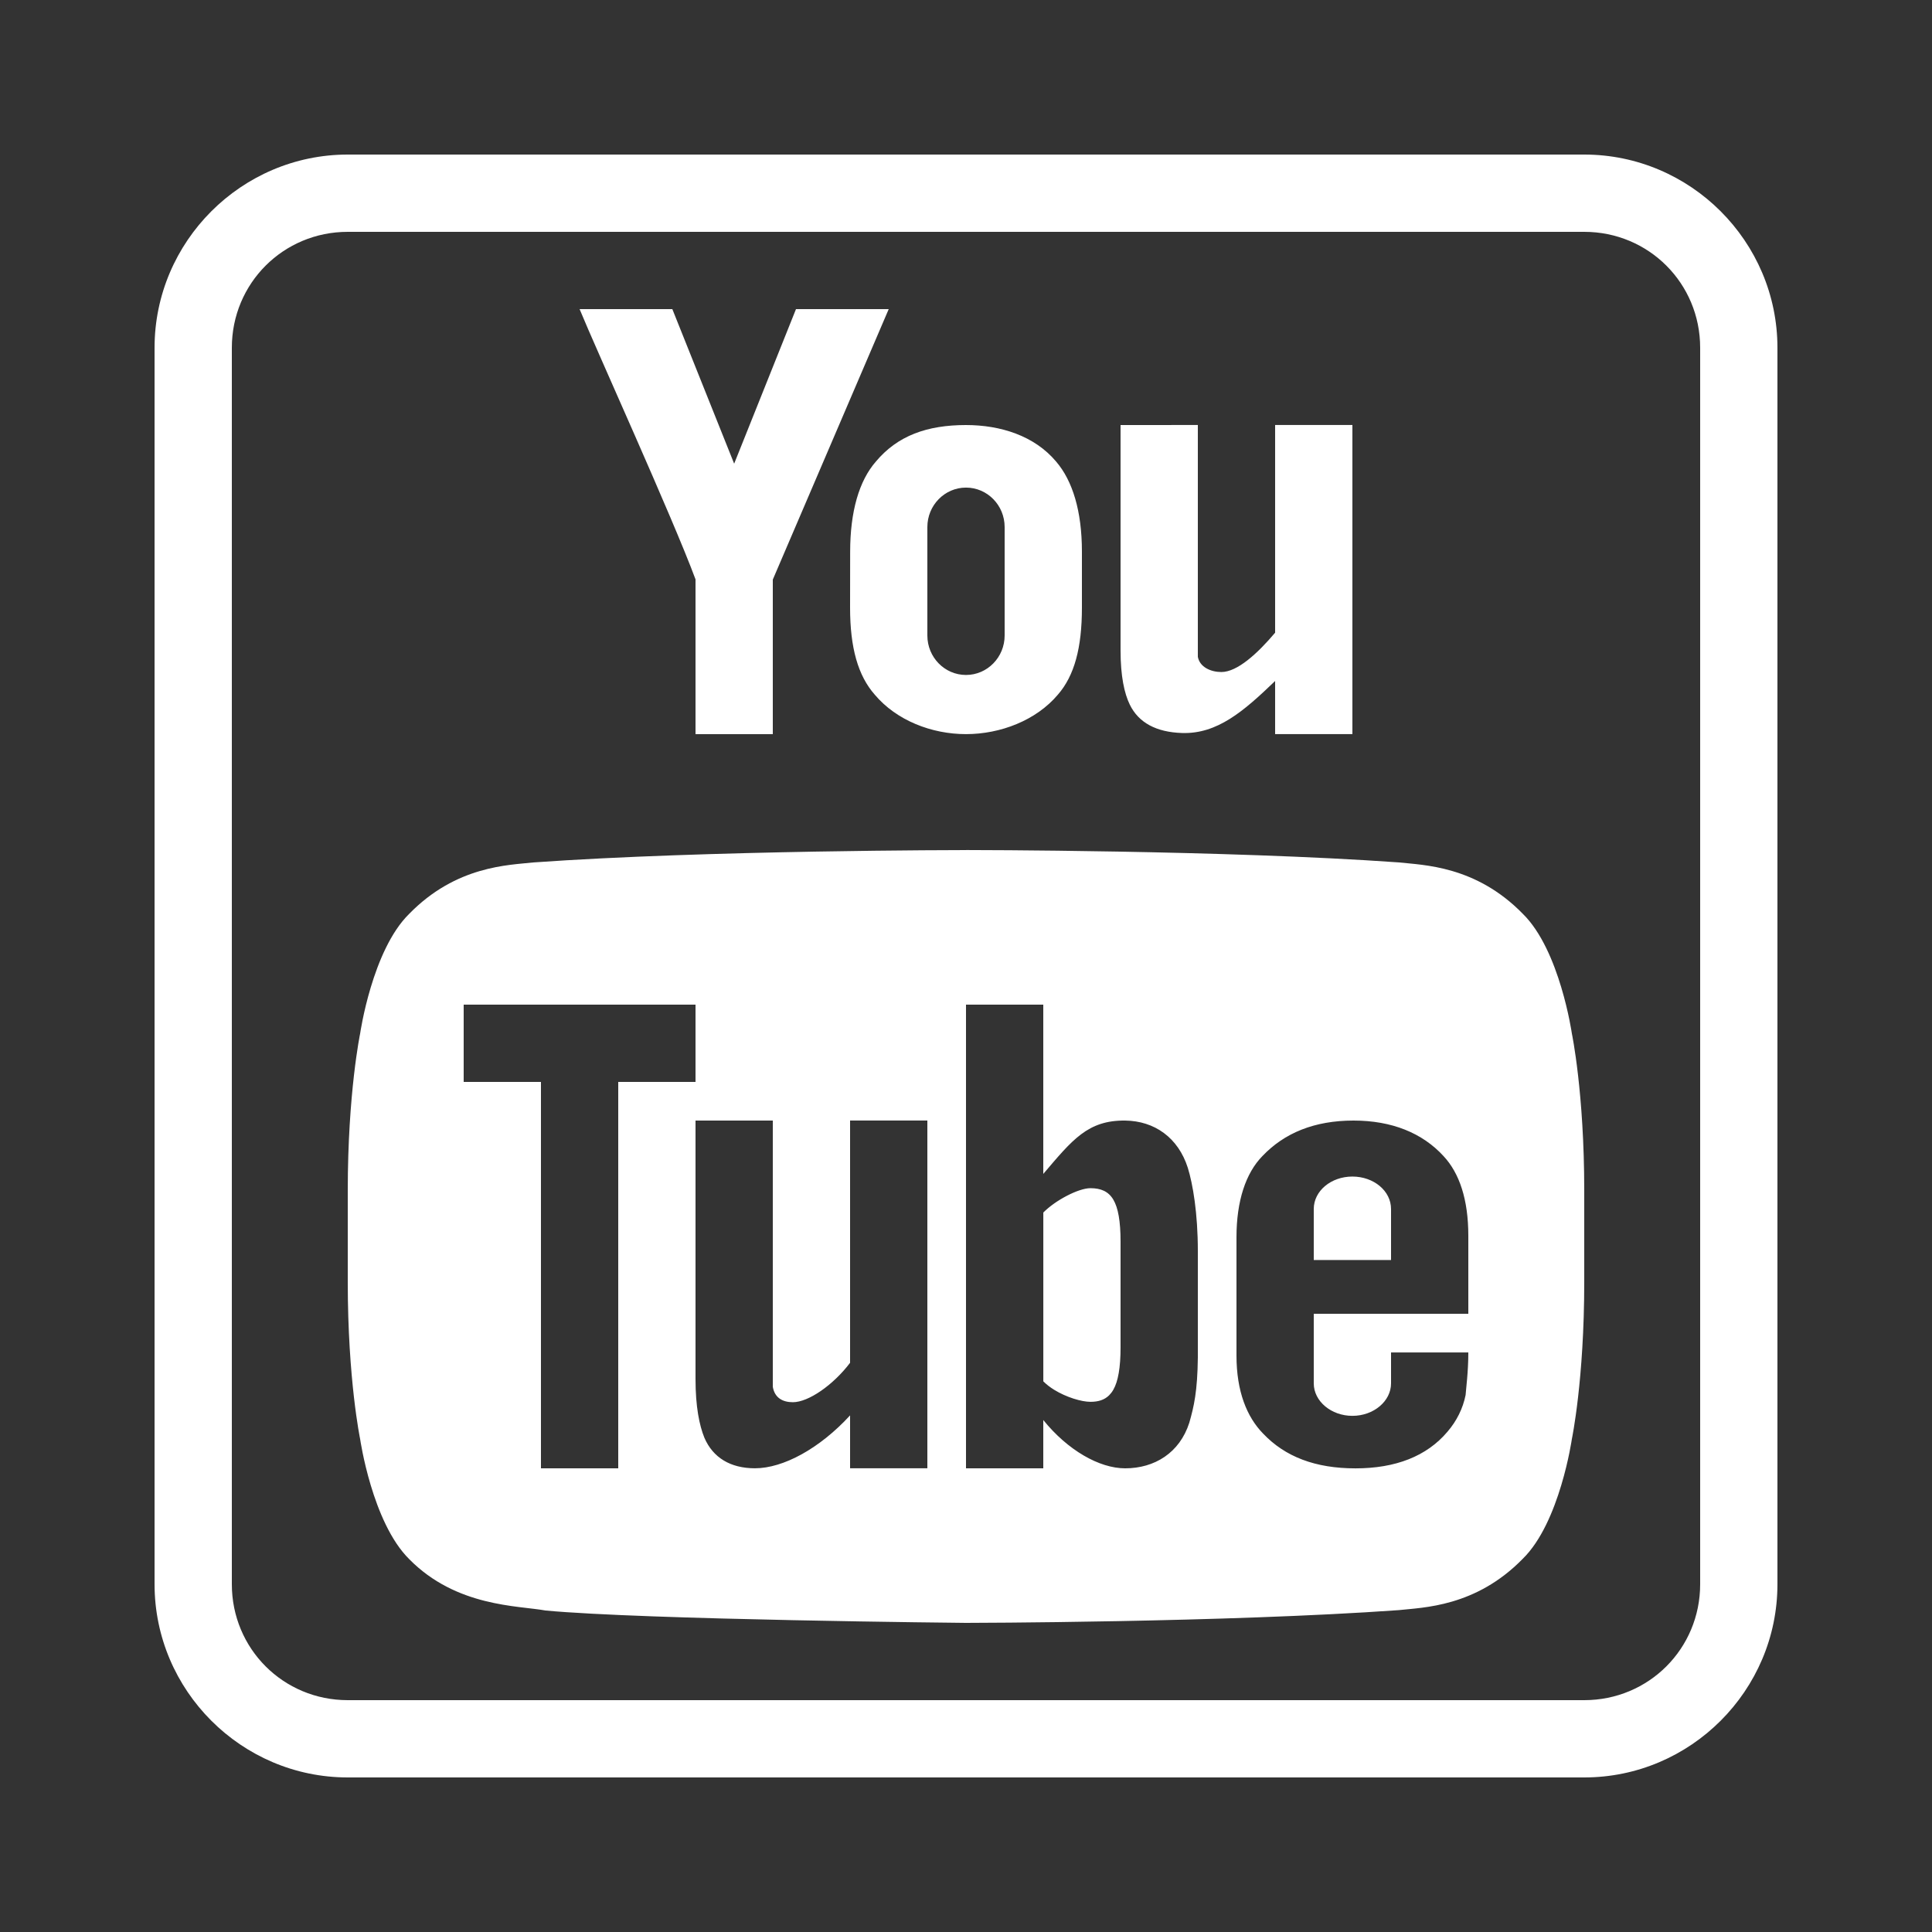 <svg xmlns="http://www.w3.org/2000/svg" xmlns:xlink="http://www.w3.org/1999/xlink" viewBox="0,0,256,256" width="50px" height="50px"><rect x="0" y="0" width="256" height="256" fill="#333333" stroke="none"/><g fill="#ffffff" fill-rule="nonzero" stroke="none" stroke-width="1" stroke-linecap="butt" stroke-linejoin="miter" stroke-miterlimit="10" stroke-dasharray="" stroke-dashoffset="0" font-family="none" font-weight="none" font-size="none" text-anchor="none" style="mix-blend-mode: normal"><g transform="scale(5.12,5.12)"><path d="M9,4c-2.75,0 -5,2.25 -5,5v32c0,2.75 2.25,5 5,5h32c2.75,0 5,-2.25 5,-5v-32c0,-2.75 -2.25,-5 -5,-5zM9,6h32c1.668,0 3,1.332 3,3v32c0,1.668 -1.332,3 -3,3h-32c-1.668,0 -3,-1.332 -3,-3v-32c0,-1.668 1.332,-3 3,-3zM15,8c0.414,1.013 2.402,5.381 3,6.994v4.006h2v-4l3,-7h-2.4l-1.6,4l-1.6,-4zM25,11c-1.006,0 -1.771,0.275 -2.332,0.945c-0.433,0.495 -0.666,1.289 -0.666,2.336l-0.002,1.445c0,1.041 0.206,1.761 0.639,2.252c0.562,0.667 1.472,1.021 2.361,1.021c0.889,0 1.816,-0.354 2.379,-1.023c0.426,-0.49 0.621,-1.209 0.621,-2.25v-1.451c0,-1.048 -0.242,-1.835 -0.668,-2.33c-0.562,-0.67 -1.443,-0.945 -2.332,-0.945zM29,11v5.838c0,0.66 0.098,1.108 0.238,1.396c0.23,0.473 0.691,0.715 1.352,0.736c0.911,0.03 1.595,-0.561 2.41,-1.346v1.375h2v-8h-2v5.375c-0.455,0.539 -0.979,1.018 -1.391,1.018c-0.273,0 -0.559,-0.126 -0.609,-0.393v-6zM25,12.619c0.552,0 1,0.457 1,1.021v2.807c0,0.563 -0.448,1.021 -1,1.021c-0.552,0 -1,-0.457 -1,-1.021v-2.807c0,-0.563 0.448,-1.021 1,-1.021zM24.99,22c0,0 -6.709,0 -11.189,0.32c-0.63,0.07 -1.991,0.08 -3.211,1.33c-0.96,0.94 -1.27,3.1 -1.27,3.1c0,0 -0.32,1.531 -0.32,4.061v2.369c0,2.53 0.32,4.061 0.32,4.061c0,0 0.31,2.159 1.27,3.109c1.22,1.24 2.819,1.2 3.529,1.33c2.56,0.24 10.881,0.32 10.881,0.32c0,0 6.719,-0.01 11.199,-0.33c0.63,-0.07 1.991,-0.08 3.211,-1.33c0.96,-0.94 1.27,-3.1 1.27,-3.1c0,0 0.32,-1.531 0.32,-4.061v-2.369c0,-2.53 -0.32,-4.061 -0.32,-4.061c0,0 -0.31,-2.16 -1.27,-3.1c-1.22,-1.25 -2.581,-1.26 -3.211,-1.33c-4.48,-0.32 -11.189,-0.32 -11.189,-0.32zM12,26h6v2h-2v10h-2v-10h-2zM25,26h2v4.381c0.75,-0.88 1.149,-1.391 2.119,-1.381c0.76,0.01 1.371,0.441 1.621,1.221c0.13,0.42 0.26,1.17 0.26,2.16v2.75c-0.01,0.88 -0.101,1.269 -0.221,1.689c-0.25,0.78 -0.9,1.18 -1.66,1.18c-0.67,0 -1.489,-0.47 -2.119,-1.25v1.25h-2zM18,29h2v6.891c0.05,0.29 0.26,0.398 0.52,0.398c0.4,0 1.04,-0.44 1.48,-1.02v-6.27h2v9h-2v-1.369c-0.79,0.86 -1.731,1.369 -2.461,1.369c-0.64,0 -1.089,-0.279 -1.309,-0.789c-0.13,-0.32 -0.23,-0.801 -0.23,-1.521zM35.029,29c0.99,0 1.78,0.32 2.33,0.92c0.41,0.44 0.641,1.121 0.641,2.061v2.02h-4v1.801c0,0.46 0.45,0.84 1,0.84c0.55,0 1,-0.38 1,-0.84v-0.801h2c0,0.51 -0.06,0.94 -0.07,1.1c-0.07,0.35 -0.229,0.671 -0.469,0.951c-0.54,0.64 -1.351,0.949 -2.381,0.949c-1.04,0 -1.821,-0.3 -2.391,-0.9c-0.42,-0.43 -0.689,-1.09 -0.689,-2.02v-3.061c0,-0.94 0.24,-1.66 0.67,-2.1c0.57,-0.6 1.349,-0.92 2.359,-0.92zM35,30.449c-0.55,0 -1,0.37 -1,0.84v1.32h2v-1.32c0,-0.47 -0.45,-0.84 -1,-0.84zM28.221,30.75c-0.155,0 -0.381,0.078 -0.607,0.195c-0.113,0.059 -0.227,0.127 -0.332,0.201c-0.105,0.074 -0.201,0.154 -0.281,0.234v4.369c0.08,0.08 0.176,0.154 0.281,0.219c0.315,0.194 0.707,0.311 0.939,0.311c0.203,0 0.361,-0.049 0.482,-0.168c0.04,-0.04 0.077,-0.087 0.109,-0.143c0.064,-0.111 0.11,-0.254 0.141,-0.436c0.031,-0.181 0.047,-0.402 0.047,-0.664v-2.738c0,-0.263 -0.016,-0.482 -0.047,-0.66c-0.062,-0.357 -0.186,-0.558 -0.383,-0.652c-0.098,-0.047 -0.215,-0.068 -0.35,-0.068z"></path></g></g></svg>